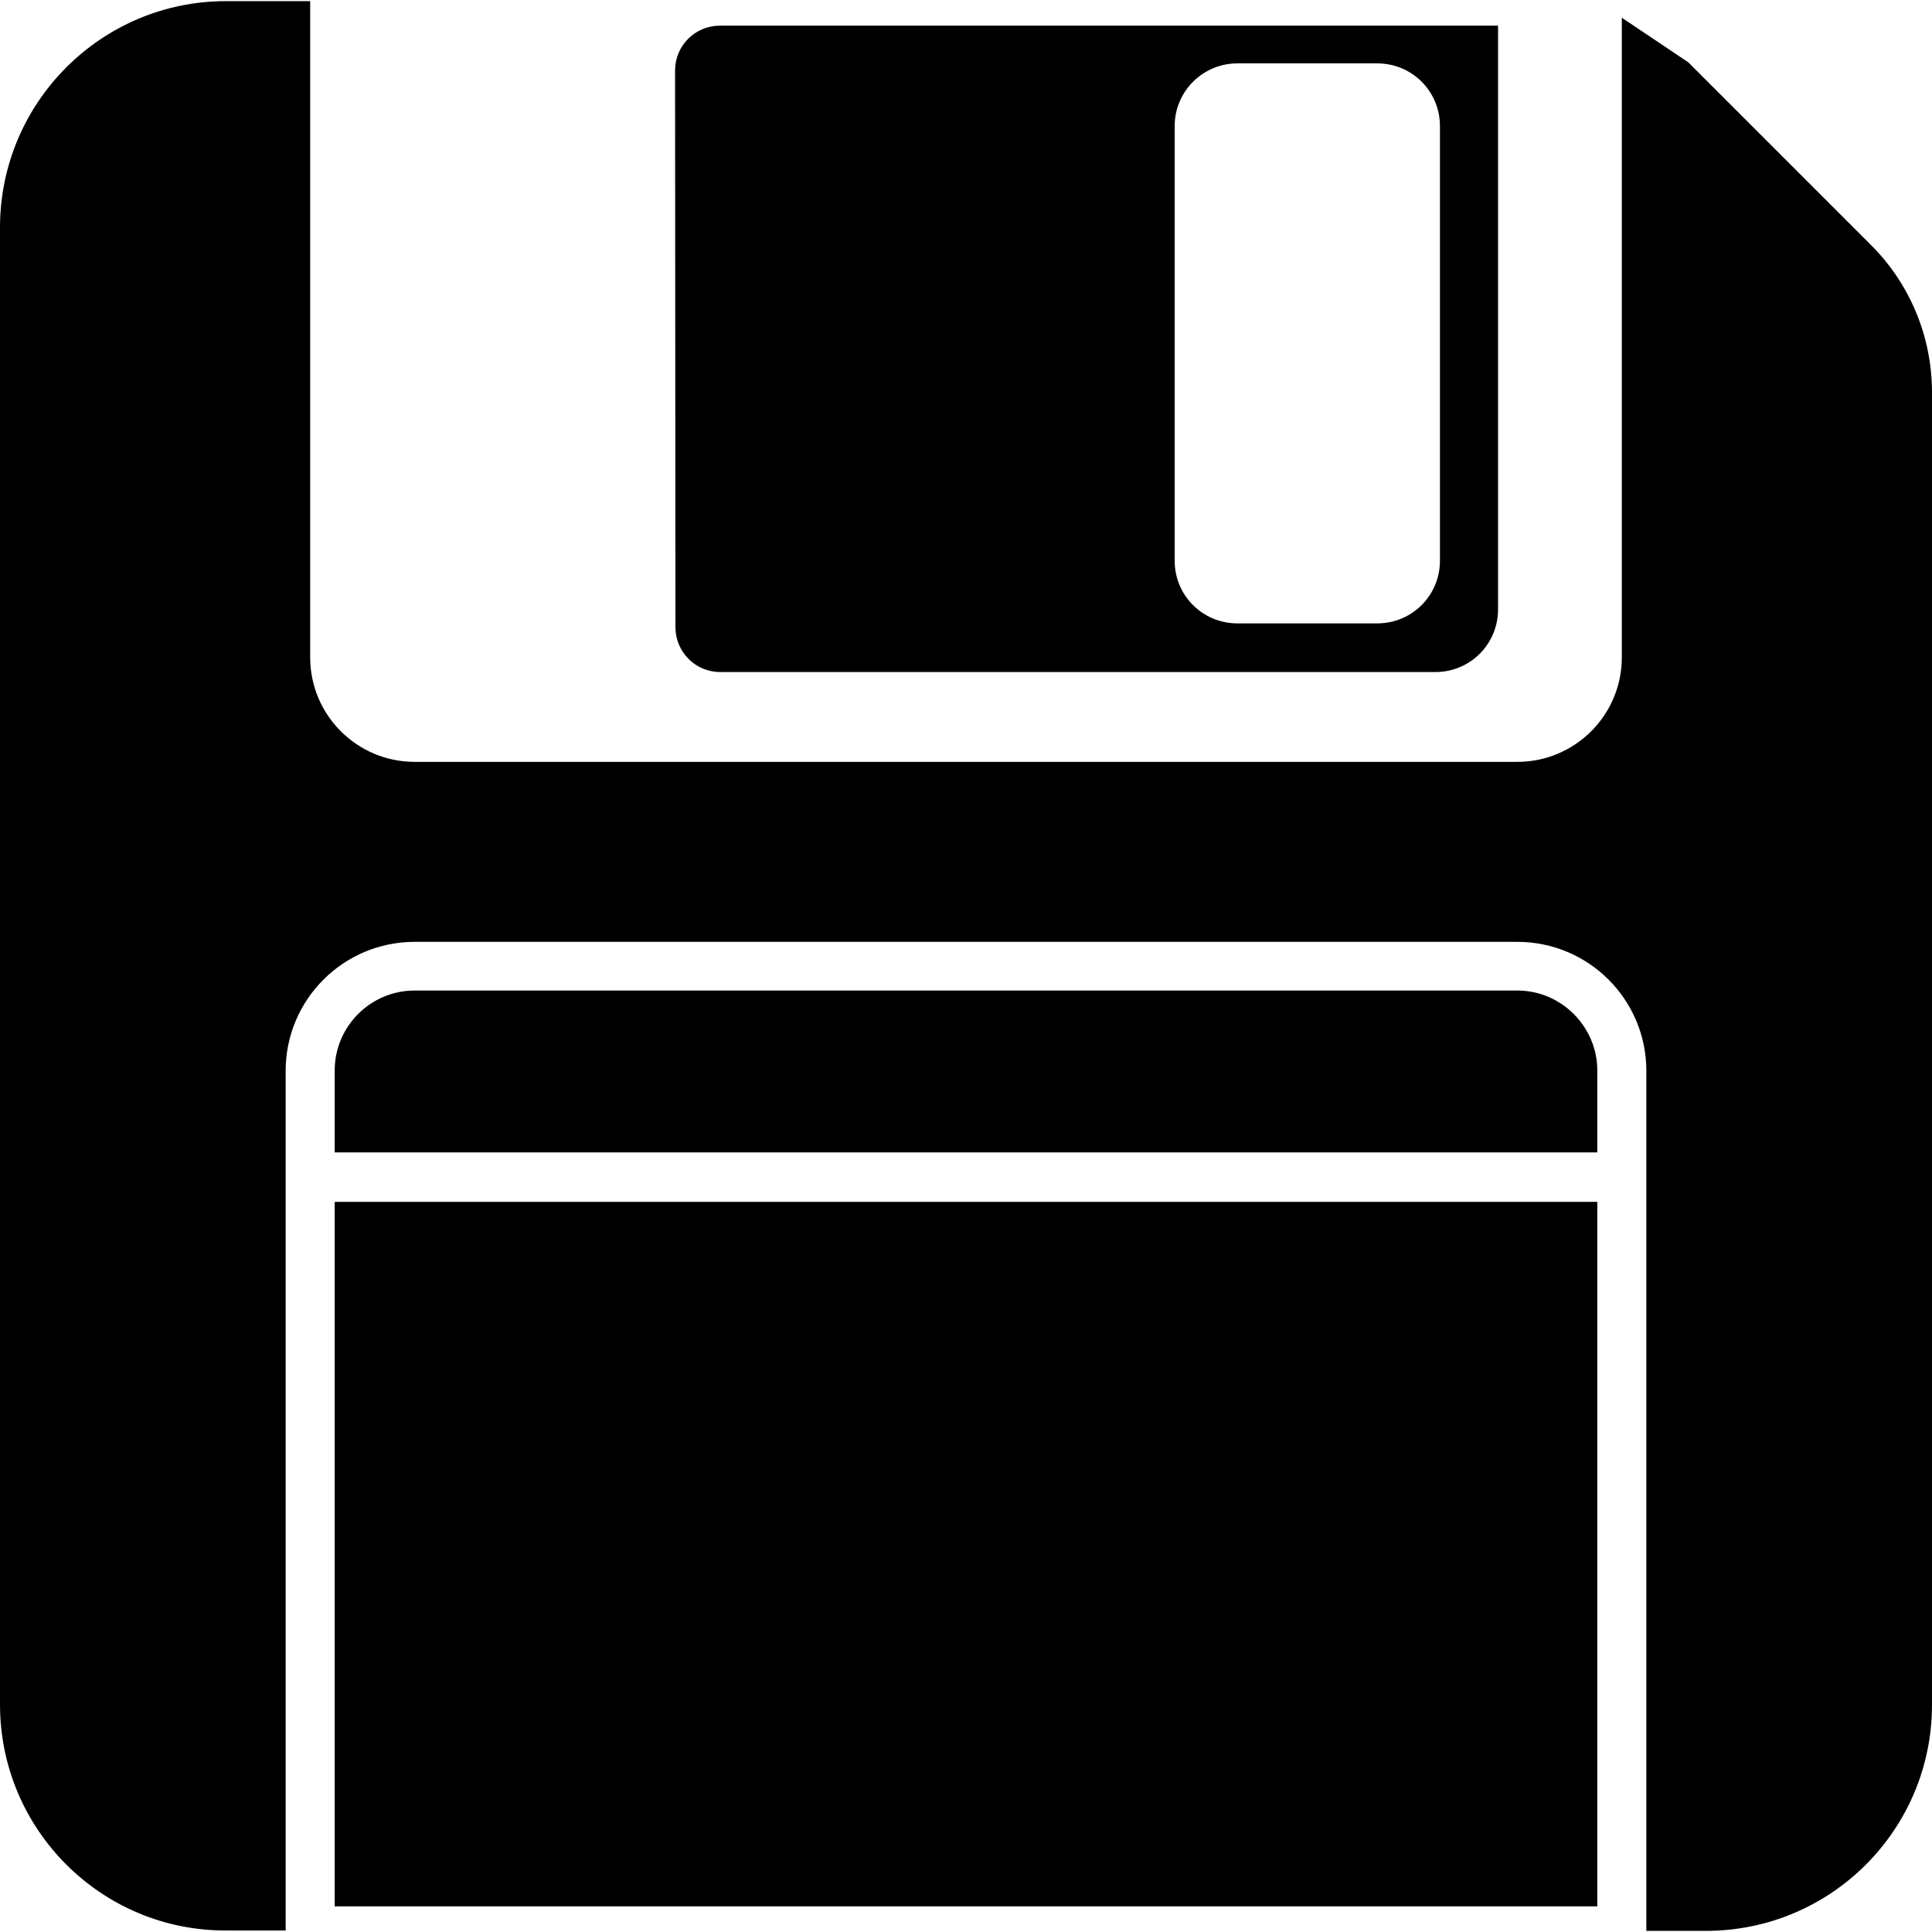 <svg xmlns="http://www.w3.org/2000/svg" xml:space="preserve" viewBox="0 0 512 512"><path d="M88.7 318.5h334.6v186.7H88.7zM429.8 4.7v169.5c0 15.3-12.4 27.7-27.7 27.7H109.9c-15.3 0-27.7-12.4-27.7-27.7V.3H59.9C26.8.3 0 27.2 0 60.3v391.4c0 33.1 26.8 60 59.9 59.9h15.8V283.8c0-18.9 15.3-34.2 34.2-34.2h292.2c18.9 0 34.2 15.3 34.2 34.2v227.9h15.8c33.1 0 59.9-26.8 59.9-59.9V104c0-14.7-5.8-28.8-16.3-39.2l-48.3-48.3M397 6.8v154.7c0 9.2-7.4 16.6-16.6 16.6H190.9c-6.6 0-11.9-5.3-11.9-11.9l-.1-147.5c0-6.6 5.3-11.9 11.9-11.9zm-15.4 26.6c0-9.2-7.4-16.6-16.6-16.6h-37.1c-9.1 0-16.6 7.4-16.6 16.6v115.2c0 9.2 7.4 16.6 16.6 16.6H365c9.2 0 16.6-7.4 16.6-16.6zm20.5 229.1H109.9c-11.7 0-21.2 9.5-21.2 21.2v21.7h334.6v-21.7c0-11.6-9.5-21.2-21.2-21.2"/></svg>